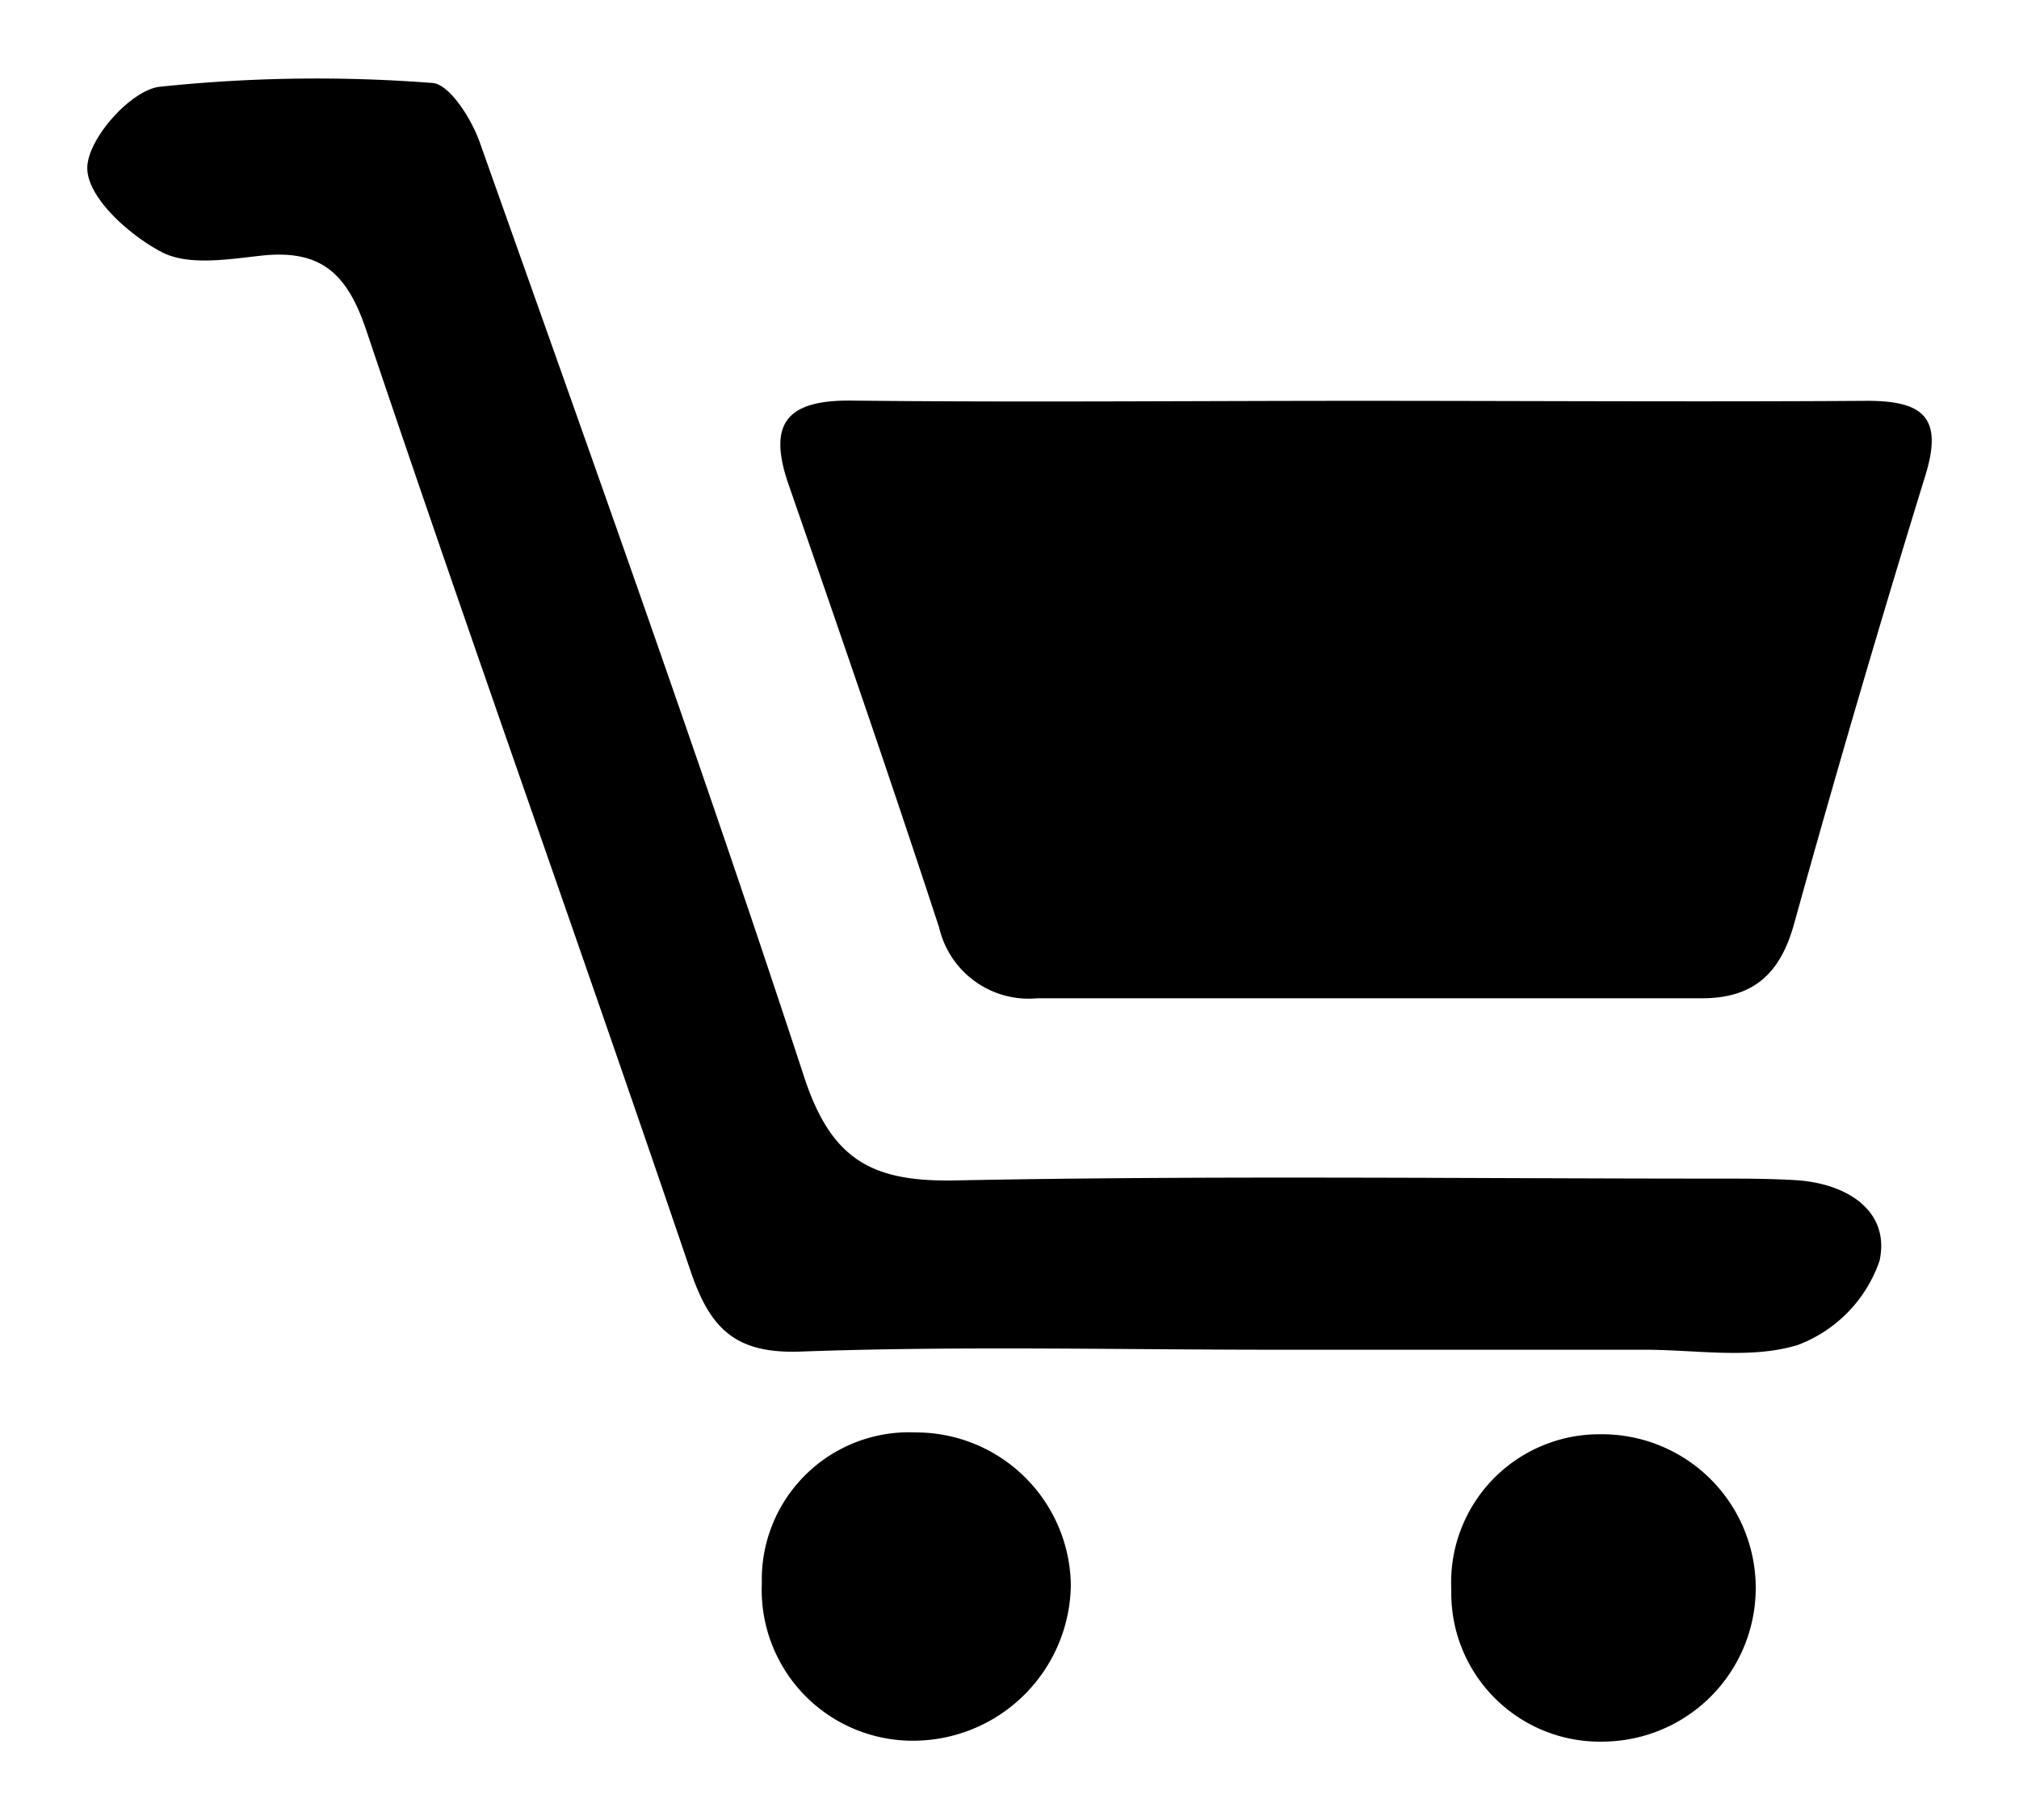 <svg id="Camada_1" data-name="Camada 1" xmlns="http://www.w3.org/2000/svg" viewBox="0 0 87.88 79.24"><path d="M59.19,17.45c7.36,0,14.73.05,22.09,0,2.46,0,3.29.75,2.53,3.23q-3,9.74-5.72,19.54c-.61,2.2-1.79,3.25-4.06,3.24q-14.44,0-28.89,0a4,4,0,0,1-4.26-3.07c-2.11-6.45-4.33-12.87-6.55-19.28-.94-2.69-.08-3.71,2.77-3.67C44.46,17.52,51.83,17.45,59.19,17.45Z"/><path d="M55.56,58.76c-6.91,0-13.82-.17-20.72.08-2.84.1-3.92-1-4.77-3.47-4.65-13.7-9.53-27.32-14.13-41-.84-2.5-2-3.52-4.57-3.24-1.45.16-3.18.45-4.34-.16-1.41-.74-3.2-2.35-3.23-3.62S5.68,3.94,6.93,3.78a65.11,65.11,0,0,1,11.85-.17c.76,0,1.74,1.56,2.1,2.58C25.68,19.72,30.53,33.24,35,46.88c1.18,3.6,2.94,4.57,6.52,4.51,11.09-.22,22.19-.08,33.29-.08,1.13,0,2.26,0,3.39.07,2.21.15,4.08,1.34,3.61,3.51a6,6,0,0,1-3.55,3.66c-2.07.64-4.48.2-6.74.21Z"/><path d="M63.17,69.2a6.45,6.45,0,0,1,6.48-6.76,6.69,6.69,0,1,1,.16,13.38A6.47,6.47,0,0,1,63.17,69.2Z"/><path d="M33.16,68.92a6.41,6.41,0,0,1,6.7-6.56A6.74,6.74,0,0,1,46.61,69a6.87,6.87,0,0,1-7,6.78A6.57,6.57,0,0,1,33.16,68.92Z"/></svg>